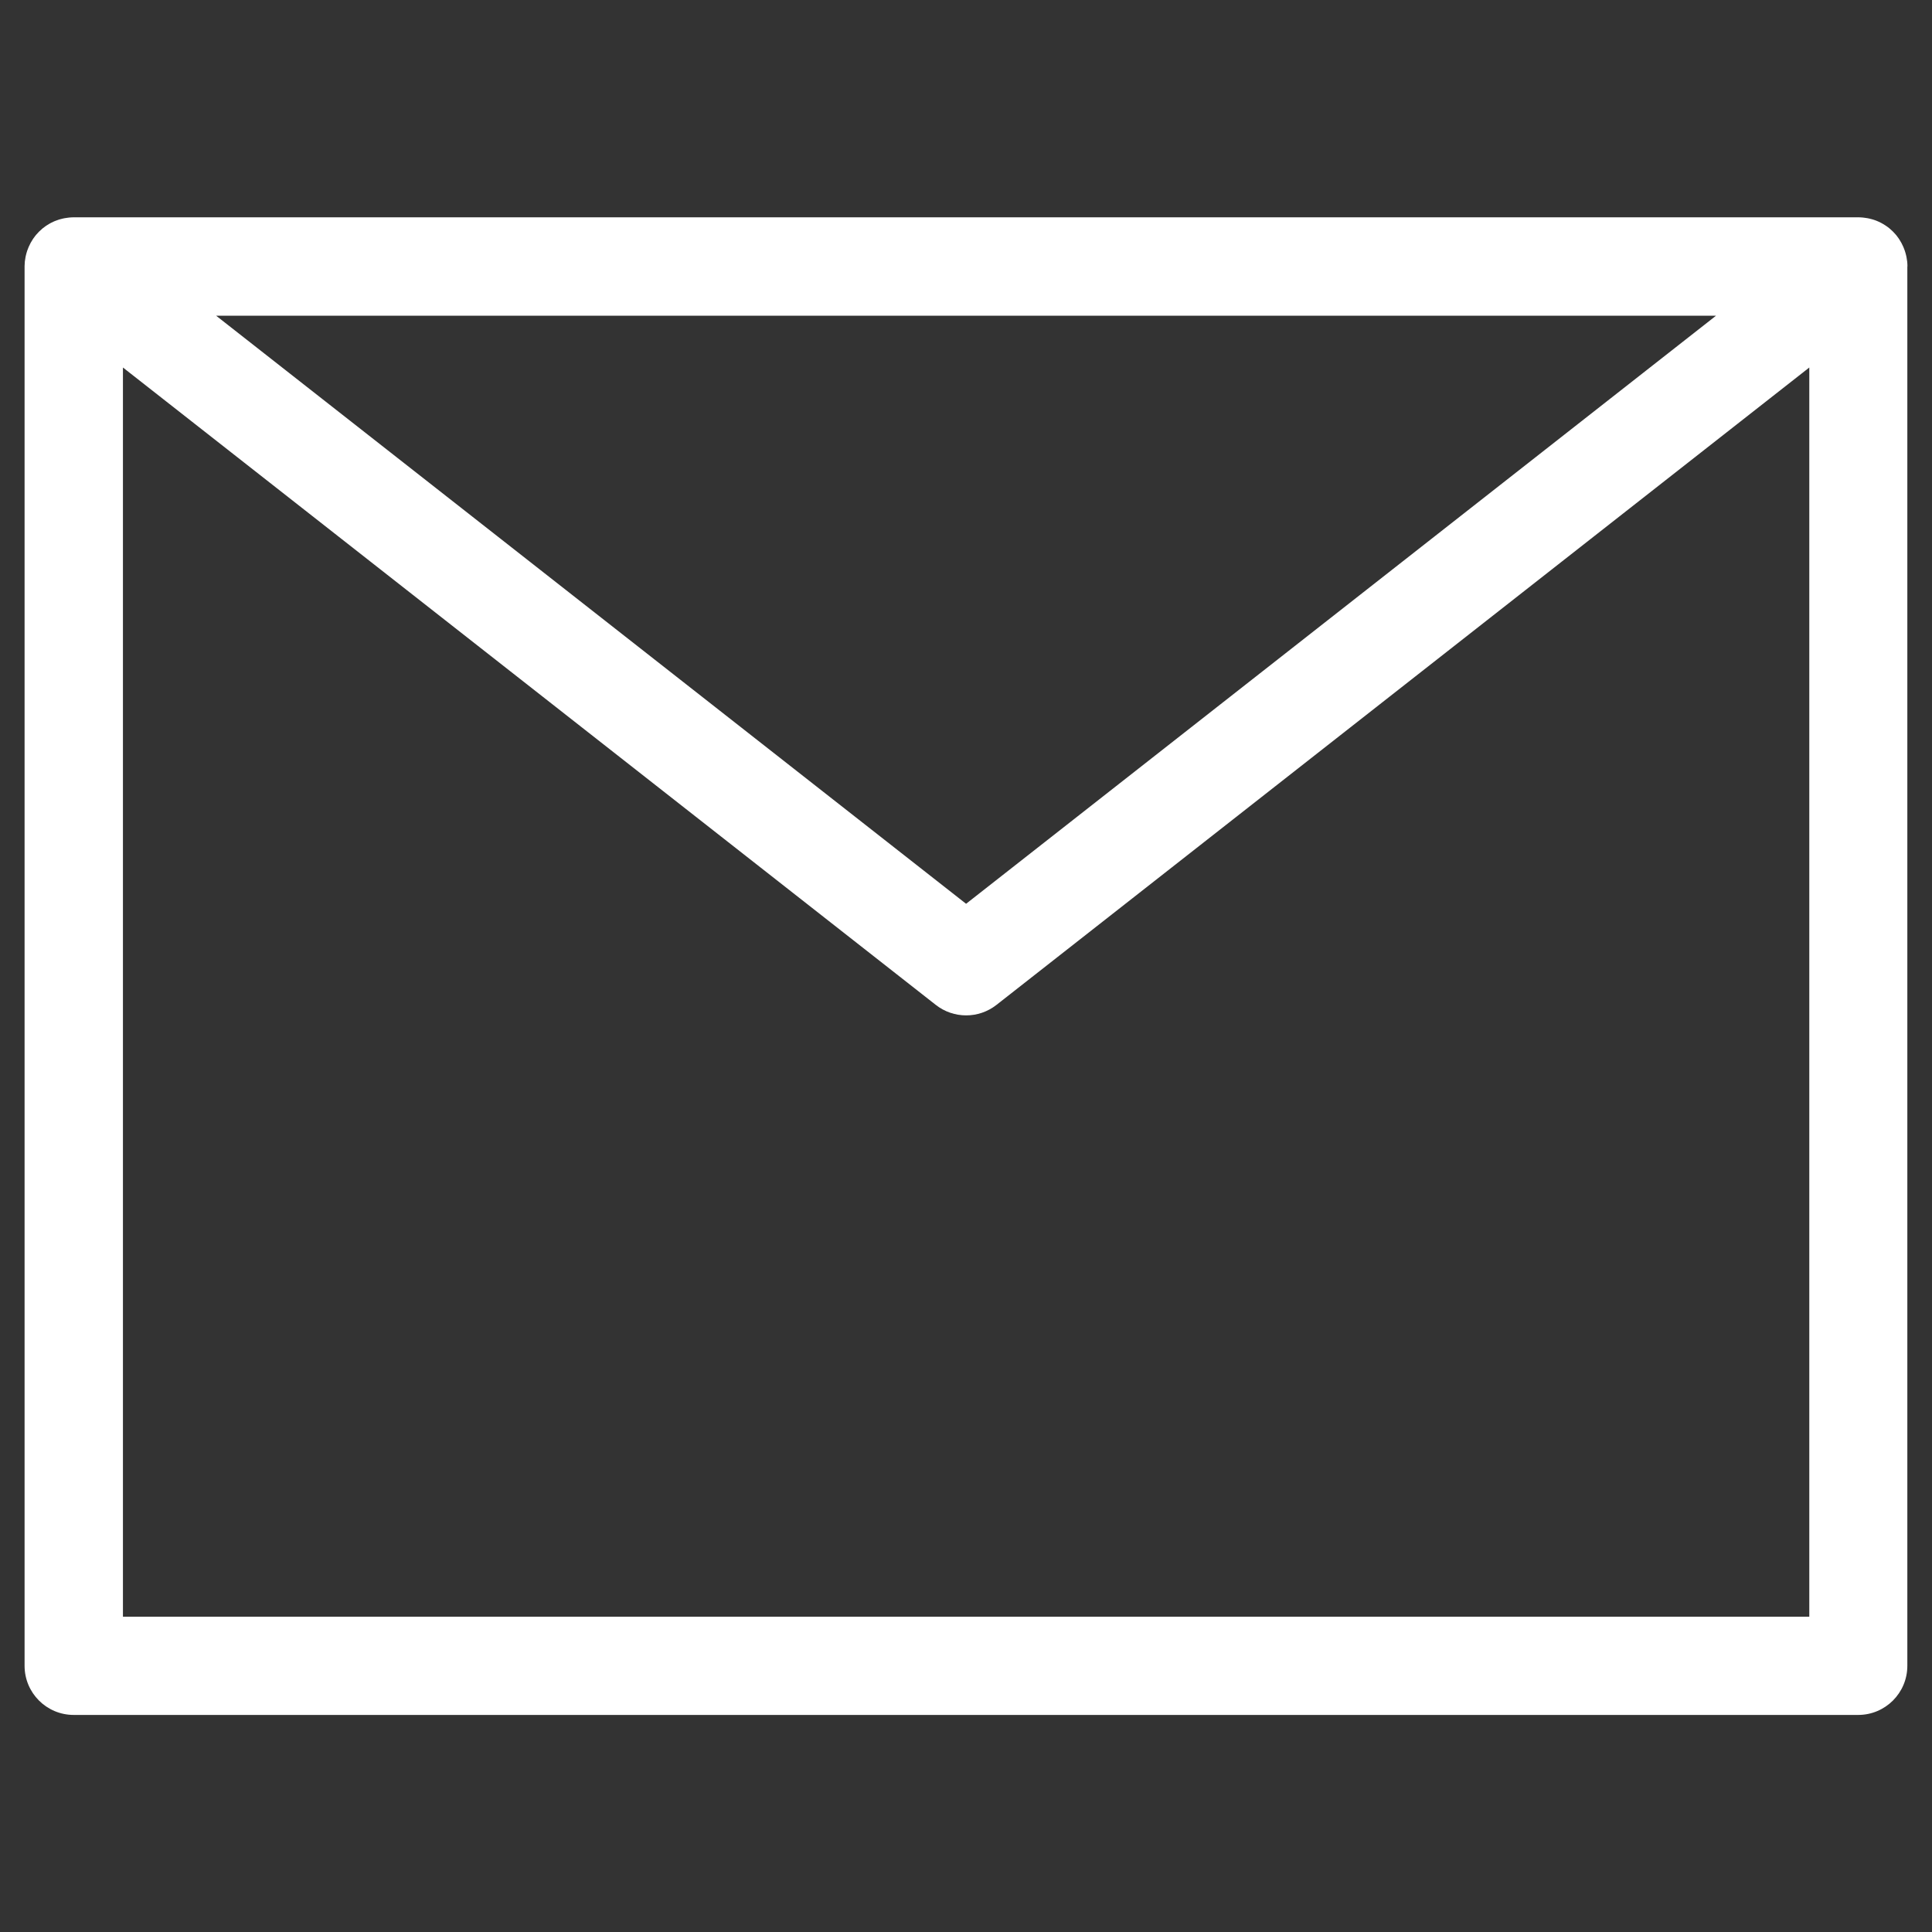 <?xml version="1.0" encoding="utf-8"?>
<!-- Generator: Adobe Illustrator 25.1.0, SVG Export Plug-In . SVG Version: 6.00 Build 0)  -->
<svg version="1.1" id="Capa_3" xmlns="http://www.w3.org/2000/svg" xmlns:xlink="http://www.w3.org/1999/xlink" x="0px" y="0px"
	 viewBox="0 0 808.51 808.6" style="enable-background:new 0 0 808.51 808.6;" xml:space="preserve">
<rect x="0" y="0" width="808.51" height="808.6" fill="#333333" stroke="none"/>
<style type="text/css">
	.st0{fill:#FFFFFF;}
</style>
<path class="st0" d="M798.23,111.39c0-0.63-0.04-1.26-0.1-1.89c-0.02-0.14-0.04-0.26-0.06-0.39c-0.06-0.47-0.12-0.93-0.22-1.42
	c-0.04-0.26-0.1-0.51-0.16-0.77c-0.08-0.32-0.16-0.67-0.26-1c-0.08-0.28-0.16-0.57-0.26-0.85c-0.02-0.08-0.04-0.16-0.08-0.24
	c-0.08-0.22-0.18-0.45-0.26-0.69c-0.1-0.26-0.18-0.51-0.3-0.77c-0.22-0.53-0.49-1.06-0.75-1.56c-0.08-0.14-0.16-0.28-0.24-0.43
	c-0.22-0.41-0.47-0.79-0.71-1.18c-0.1-0.16-0.22-0.32-0.32-0.49c-0.24-0.37-0.51-0.71-0.77-1.04c-0.12-0.14-0.22-0.28-0.35-0.43
	c-0.3-0.37-0.63-0.71-0.97-1.06c-0.08-0.1-0.18-0.18-0.26-0.28c-0.43-0.43-0.89-0.85-1.36-1.24c-0.06-0.06-0.14-0.1-0.2-0.16
	c-0.39-0.32-0.79-0.63-1.22-0.91c-0.18-0.12-0.35-0.24-0.53-0.35c-0.32-0.2-0.65-0.41-1-0.61c-0.2-0.12-0.41-0.24-0.63-0.35
	c-0.35-0.18-0.71-0.35-1.06-0.51c-0.2-0.08-0.39-0.18-0.59-0.26c-0.53-0.22-1.08-0.43-1.62-0.59c-0.2-0.06-0.43-0.12-0.63-0.18
	c-0.39-0.1-0.77-0.2-1.18-0.3c-0.22-0.06-0.47-0.1-0.71-0.14c-0.41-0.08-0.81-0.14-1.24-0.18c-0.2-0.02-0.43-0.06-0.63-0.08
	c-0.63-0.06-1.26-0.1-1.89-0.1H30.88c-0.63,0-1.26,0.04-1.89,0.1c-0.2,0.02-0.43,0.04-0.63,0.08c-0.41,0.06-0.83,0.12-1.24,0.18
	c-0.24,0.04-0.47,0.08-0.71,0.14c-0.39,0.08-0.79,0.18-1.18,0.3c-0.2,0.06-0.43,0.1-0.63,0.18c-0.55,0.18-1.1,0.37-1.63,0.59
	c-0.2,0.08-0.39,0.18-0.59,0.26c-0.37,0.16-0.71,0.32-1.06,0.51c-0.2,0.1-0.43,0.22-0.63,0.35c-0.35,0.18-0.67,0.39-1,0.61
	c-0.18,0.12-0.37,0.22-0.53,0.35c-0.43,0.28-0.81,0.59-1.22,0.91c-0.06,0.06-0.14,0.1-0.2,0.16c-0.47,0.39-0.91,0.81-1.36,1.24
	c-0.1,0.08-0.18,0.18-0.26,0.28c-0.33,0.35-0.65,0.69-0.98,1.06c-0.12,0.14-0.22,0.28-0.35,0.43c-0.26,0.35-0.53,0.69-0.77,1.04
	c-0.1,0.16-0.22,0.32-0.33,0.49c-0.24,0.39-0.49,0.77-0.71,1.18c-0.08,0.14-0.16,0.28-0.24,0.43c-0.26,0.51-0.53,1.04-0.75,1.56
	c-0.1,0.24-0.2,0.51-0.3,0.77c-0.08,0.22-0.18,0.45-0.26,0.67c-0.02,0.08-0.04,0.16-0.08,0.24c-0.1,0.28-0.18,0.57-0.26,0.85
	c-0.1,0.32-0.18,0.65-0.26,1c-0.06,0.26-0.12,0.51-0.16,0.77c-0.08,0.47-0.16,0.93-0.22,1.42c-0.02,0.14-0.04,0.26-0.06,0.39
	c-0.06,0.63-0.08,1.26-0.1,1.89c0,0.06,0,0.1,0,0.16v585.58c0,11.36,9.2,20.56,20.56,20.56h746.78c11.35,0,20.56-9.2,20.56-20.56
	V111.53C798.23,111.51,798.23,111.45,798.23,111.39z M718.14,132.11L404.29,378.22L90.43,132.11H718.14z M51.45,676.57V153.8
	l340.16,266.73c3.72,2.92,8.21,4.39,12.7,4.39s8.96-1.46,12.7-4.39L757.16,153.8v522.77H51.45z"/>
</svg>
